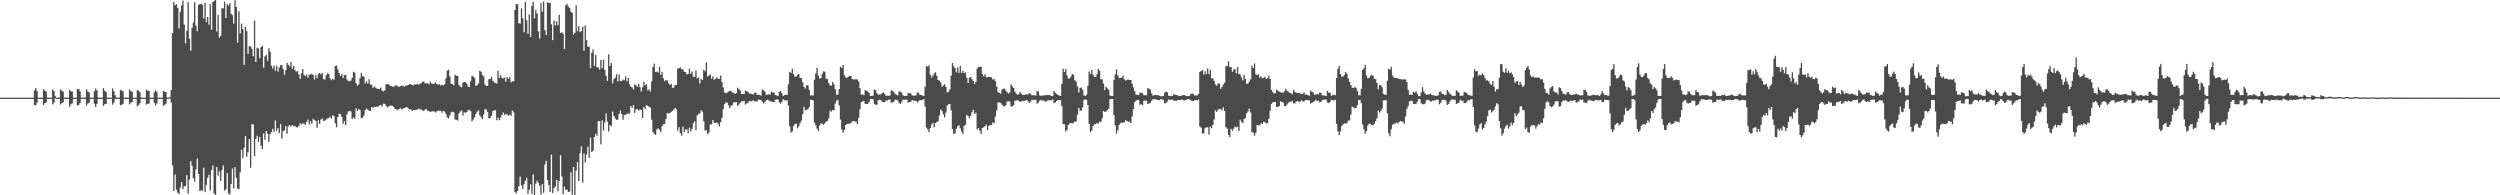 <svg xmlns="http://www.w3.org/2000/svg" width="1920" height="150"><path d="M0 74.993h1v1.000H0zM1 74.993h1v1.000H1zM2 74.993h1v1.000H2zM3 74.993h1v1.000H3zM4 74.995h1v1.000H4zM5 74.993h1v1.000H5zM6 74.993h1v1.000H6zM7 74.995h1v1.000H7zM8 74.995h1v1.000H8zM9 74.993h1v1.000H9zM10 74.993h1v1.000H10zM11 74.993h1v1.000H11zM12 74.993h1v1.000H12zM13 74.995h1v1.000H13zM14 74.993h1v1.000H14zM15 74.995h1v1.000H15zM16 74.993h1v1.000H16zM17 74.995h1v1.000H17zM18 74.993h1v1.000H18zM19 74.993h1v1.000H19zM20 74.993h1v1.000H20zM21 74.993h1v1.000H21zM22 74.993h1v1.000H22zM23 74.995h1v1.000H23zM24 74.993h1v1.000H24zM25 74.993h1v1.000H25zM26 69.367h1v11.373H26zM27 67.685h1v13.083H27zM28 69.951h1v8.801H28zM29 74.954h1v1.000H29zM30 74.991h1v1.000H30zM31 74.984h1v1.000H31zM32 74.995h1v1.000H32zM33 68.383h1v12.268H33zM34 69.660h1v9.496H34zM35 70.361h1v8.260H35zM36 74.982h1v1.000H36zM37 74.989h1v1.000H37zM38 74.989h1v1.000H38zM39 74.995h1v1.000H39zM40 68.678h1v11.508H40zM41 69.965h1v8.762H41zM42 73.943h1v1.579H42zM43 74.986h1v1.000H43zM44 74.982h1v1.000H44zM45 74.995h1v1.000H45zM46 68.738h1v11.472H46zM47 69.660h1v9.593H47zM48 70.365h1v8.251H48zM49 74.973h1v1.000H49zM50 74.989h1v1.000H50zM51 74.989h1v1.000H51zM52 74.995h1v1.000H52zM53 69.010h1v13.072H53zM54 70.123h1v9.959H54zM55 70.393h1v8.970H55zM56 74.959h1v1.000H56zM57 74.982h1v1.000H57zM58 74.989h1v1.000H58zM59 68.390h1v12.596H59zM60 68.255h1v12.364H60zM61 70.095h1v9.066H61zM62 74.952h1v1.000H62zM63 74.977h1v1.000H63zM64 74.979h1v1.000H64zM65 74.993h1v1.000H65zM66 68.550h1v12.392H66zM67 70.377h1v9.059H67zM68 70.887h1v8.091H68zM69 74.975h1v1.000H69zM70 74.984h1v1.000H70zM71 74.989h1v1.000H71zM72 70.017h1v9.682H72zM73 68.001h1v14.099H73zM74 69.420h1v10.346H74zM75 74.968h1v1.000H75zM76 74.970h1v1.000H76zM77 74.986h1v1.000H77zM78 74.995h1v1.000H78zM79 67.690h1v13.619H79zM80 69.791h1v10.176H80zM81 70.699h1v9.112H81zM82 74.970h1v1.000H82zM83 74.977h1v1.000H83zM84 74.982h1v1.000H84zM85 74.993h1v1.000H85zM86 67.914h1v12.435H86zM87 70.109h1v8.668H87zM88 73.171h1v2.731H88zM89 74.977h1v1.000H89zM90 74.975h1v1.000H90zM91 74.998h1v1.000H91zM92 69.070h1v11.753H92zM93 69.614h1v10.886H93zM94 70.097h1v9.551H94zM95 74.968h1v1.000H95zM96 74.977h1v1.000H96zM97 74.979h1v1.000H97zM98 74.993h1v1.000H98zM99 68.724h1v11.421H99zM100 70.150h1v8.801H100zM101 70.399h1v8.096H101zM102 74.954h1v1.000H102zM103 74.984h1v1.000H103zM104 74.989h1v1.000H104zM105 69.191h1v12.364H105zM106 69.646h1v11.122H106zM107 70.862h1v8.412H107zM108 74.961h1v1.000H108zM109 74.979h1v1.000H109zM110 74.979h1v1.000H110zM111 74.993h1v1.000H111zM112 68.907h1v11.362H112zM113 69.756h1v9.952H113zM114 69.713h1v9.760H114zM115 74.975h1v1.000H115zM116 74.986h1v1.000H116zM117 74.989h1v1.000H117zM118 70.953h1v8.034H118zM119 69.420h1v11.536H119zM120 70.438h1v8.931H120zM121 74.913h1v1.000H121zM122 74.979h1v1.000H122zM123 74.977h1v1.000H123zM124 74.998h1v1.000H124zM125 69.717h1v11.412H125zM126 70.461h1v9.957H126zM127 70.727h1v8.904H127zM128 74.970h1v1.000H128zM129 74.979h1v1.000H129zM130 74.570h1v1.000H130zM131 69.216h1v9.625H131zM132 25.275h1v101.726H132zM133 1.552h1v145.262H133zM134 4.118h1v129.945H134zM135 3.246h1v142.412H135zM136 6.059h1v141.930H136zM137 21.803h1v127.174H137zM138 9.084h1v134.882H138zM139 4.147h1v135.733H139zM140 0.458h1v144.781H140zM141 18.874h1v124.253H141zM142 33.261h1v109.648H142zM143 23.611h1v110.820H143zM144 1.653h1v147.054H144zM145 29.691h1v108.204H145zM146 38.921h1v84.837H146zM147 21.453h1v105.885H147zM148 17.331h1v119.540H148zM149 1.742h1v137.693H149zM150 19.606h1v110.561H150zM151 24.072h1v97.658H151zM152 3.756h1v129.956H152zM153 3.152h1v143.548H153zM154 2.932h1v143.099H154zM155 3.763h1v142.694H155zM156 14.140h1v114.676H156zM157 2.108h1v145.429H157zM158 16.976h1v124.969H158zM159 13.010h1v123.502H159zM160 19.054h1v115.164H160zM161 3.186h1v143.076H161zM162 22.776h1v107.871H162zM163 1.543h1v125.550H163zM164 0.778h1v147.858H164zM165 0.000h1v149.741H165zM166 24.104h1v104.189H166zM167 11.334h1v123.534H167zM168 28.922h1v102.724H168zM169 27.617h1v111.410H169zM170 6.416h1v124.250H170zM171 6.404h1v120.675H171zM172 1.206h1v145.237H172zM173 13.866h1v131.495H173zM174 3.165h1v129.743H174zM175 4.415h1v143.912H175zM176 2.403h1v147.045H176zM177 10.421h1v130.893H177zM178 11.694h1v117.798H178zM179 18.176h1v126.542H179zM180 0.254h1v128.036H180zM181 5.333h1v131.222H181zM182 32.735h1v112.088H182zM183 8.588h1v136.651H183zM184 25.710h1v106.661H184zM185 18.143h1v96.914H185zM186 22.403h1v99.041H186zM187 49.823h1v63.669H187zM188 20.673h1v83.882H188zM189 23.985h1v96.406H189zM190 41.393h1v75.576H190zM191 35.442h1v71.350H191zM192 35.648h1v93.173H192zM193 37.436h1v57.990H193zM194 43.208h1v52.369H194zM195 15.736h1v104.053H195zM196 47.630h1v59.050H196zM197 36.596h1v67.654H197zM198 37.342h1v71.600H198zM199 44.687h1v60.472H199zM200 36.207h1v75.779H200zM201 35.120h1v79.490H201zM202 52.066h1v50.451H202zM203 43.298h1v64.003H203zM204 42.146h1v58.450H204zM205 46.706h1v55.942H205zM206 37.054h1v72.069H206zM207 39.768h1v63.225H207zM208 50.416h1v51.106H208zM209 52.602h1v46.297H209zM210 50.315h1v50.895H210zM211 54.307h1v38.267H211zM212 50.409h1v50.110H212zM213 55.016h1v43.367H213zM214 51.830h1v50.396H214zM215 50.251h1v45.022H215zM216 49.944h1v56.613H216zM217 52.956h1v47.697H217zM218 57.426h1v42.696H218zM219 53.913h1v42.987H219zM220 48.239h1v54.349H220zM221 49.731h1v46.864H221zM222 51.075h1v44.999H222zM223 47.589h1v49.613H223zM224 52.856h1v43.177H224zM225 50.526h1v46.278H225zM226 53.888h1v42.792H226zM227 55.048h1v42.630H227zM228 54.634h1v43.310H228zM229 57.092h1v39.668H229zM230 60.555h1v33.992H230zM231 56.225h1v39.423H231zM232 53.098h1v41.707H232zM233 57.388h1v37.558H233zM234 58.452h1v37.501H234zM235 57.220h1v36.484H235zM236 59.679h1v32.152H236zM237 57.509h1v38.176H237zM238 56.932h1v36.187H238zM239 56.969h1v38.096H239zM240 57.548h1v33.676H240zM241 60.974h1v31.296H241zM242 57.591h1v35.301H242zM243 60.070h1v38.050H243zM244 56.980h1v35.390H244zM245 56.007h1v39.155H245zM246 57.209h1v34.630H246zM247 56.133h1v34.823H247zM248 60.786h1v32.087H248zM249 61.208h1v31.470H249zM250 57.909h1v33.967H250zM251 56.390h1v34.472H251zM252 56.667h1v34.047H252zM253 60.045h1v29.517H253zM254 61.576h1v29.563H254zM255 60.445h1v28.054H255zM256 61.283h1v27.979H256zM257 50.688h1v44.090H257zM258 50.354h1v47.377H258zM259 53.309h1v36.642H259zM260 56.147h1v31.220H260zM261 58.443h1v29.190H261zM262 56.980h1v32.783H262zM263 59.869h1v35.187H263zM264 57.690h1v35.276H264zM265 57.600h1v38.483H265zM266 61.061h1v26.796H266zM267 62.203h1v23.374H267zM268 62.464h1v22.717H268zM269 61.864h1v23.696H269zM270 59.683h1v31.584H270zM271 55.167h1v34.985H271zM272 55.884h1v35.365H272zM273 63.872h1v19.272H273zM274 65.742h1v19.508H274zM275 64.787h1v18.883H275zM276 60.059h1v24.481H276zM277 55.950h1v34.836H277zM278 58.450h1v31.923H278zM279 58.903h1v29.874H279zM280 64.114h1v20.430H280zM281 62.453h1v20.938H281zM282 64.254h1v20.016H282zM283 60.844h1v24.195H283zM284 64.764h1v20.437H284zM285 65.346h1v16.818H285zM286 67.495h1v15.310H286zM287 66.465h1v15.649H287zM288 67.204h1v14.891H288zM289 68.021h1v13.999H289zM290 68.230h1v13.630H290zM291 68.307h1v12.618H291zM292 67.298h1v13.397H292zM293 69.582h1v12.252H293zM294 70.237h1v9.432H294zM295 69.383h1v10.405H295zM296 64.826h1v16.418H296zM297 64.664h1v17.885H297zM298 64.732h1v17.116H298zM299 65.746h1v15.459H299zM300 66.076h1v15.029H300zM301 66.506h1v14.775H301zM302 66.632h1v15.690H302zM303 65.559h1v18.128H303zM304 65.641h1v18.336H304zM305 66.188h1v18.553H305zM306 66.797h1v16.910H306zM307 66.142h1v16.947H307zM308 65.790h1v18.210H308zM309 65.804h1v17.592H309zM310 66.726h1v16.292H310zM311 65.826h1v16.638H311zM312 65.705h1v16.500H312zM313 65.252h1v17.981H313zM314 64.565h1v19.533H314zM315 64.721h1v19.114H315zM316 65.119h1v20.158H316zM317 65.643h1v18.801H317zM318 64.751h1v19.959H318zM319 64.909h1v19.332H319zM320 64.368h1v19.890H320zM321 65.089h1v18.302H321zM322 64.366h1v19.673H322zM323 63.950h1v20.096H323zM324 62.746h1v22.186H324zM325 62.622h1v22.504H325zM326 63.977h1v20.213H326zM327 63.995h1v19.883H327zM328 63.931h1v21.108H328zM329 64.799h1v20.474H329zM330 62.926h1v23.198H330zM331 64.135h1v21.483H331zM332 64.407h1v21.064H332zM333 64.307h1v21.206H333zM334 63.284h1v23.120H334zM335 64.458h1v21.007H335zM336 65.094h1v19.728H336zM337 64.709h1v20.394H337zM338 65.609h1v19.515H338zM339 65.018h1v21.593H339zM340 65.556h1v19.627H340zM341 64.668h1v21.115H341zM342 60.173h1v27.416H342zM343 54.348h1v35.802H343zM344 53.448h1v37.558H344zM345 58.749h1v29.979H345zM346 64.476h1v21.877H346zM347 64.485h1v21.394H347zM348 65.421h1v20.879H348zM349 57.438h1v34.376H349zM350 58.129h1v33.857H350zM351 58.356h1v34.207H351zM352 65.117h1v22.083H352zM353 66.415h1v19.220H353zM354 67.033h1v17.796H354zM355 63.441h1v25.354H355zM356 63.025h1v23.138H356zM357 63.034h1v23.610H357zM358 64.309h1v21.831H358zM359 66.351h1v18.258H359zM360 66.792h1v17.551H360zM361 62.423h1v22.930H361zM362 58.214h1v35.122H362zM363 58.736h1v33.090H363zM364 59.779h1v30.391H364zM365 65.870h1v21.561H365zM366 65.389h1v20.311H366zM367 64.039h1v20.684H367zM368 54.330h1v34.351H368zM369 55.076h1v34.990H369zM370 57.630h1v33.960H370zM371 58.701h1v29.249H371zM372 64.870h1v18.986H372zM373 66.092h1v18.018H373zM374 65.785h1v20.204H374zM375 60.807h1v30.103H375zM376 60.663h1v29.934H376zM377 58.868h1v29.991H377zM378 62.116h1v23.184H378zM379 63.105h1v21.733H379zM380 63.771h1v20.874H380zM381 64.124h1v28.167H381zM382 54.382h1v35.903H382zM383 59.772h1v32.570H383zM384 57.733h1v32.607H384zM385 59.942h1v28.414H385zM386 60.127h1v26.223H386zM387 59.594h1v28.693H387zM388 62.810h1v24.617H388zM389 59.054h1v28.986H389zM390 60.553h1v28.343H390zM391 59.255h1v28.842H391zM392 63.288h1v25.640H392zM393 62.341h1v22.538H393zM394 62.505h1v23.795H394zM395 7.631h1v139.771H395zM396 3.124h1v145.306H396zM397 3.218h1v143.532H397zM398 17.885h1v125.171H398zM399 18.125h1v117.455H399zM400 6.338h1v136.100H400zM401 14.099h1v130.952H401zM402 24.760h1v116.684H402zM403 1.431h1v137.249H403zM404 15.667h1v120.774H404zM405 26.060h1v122.884H405zM406 10.984h1v134.866H406zM407 28.374h1v113.182H407zM408 4.614h1v144.278H408zM409 1.463h1v132.424H409zM410 14.083h1v135.917H410zM411 7.558h1v133.477H411zM412 10.398h1v128.450H412zM413 24.046h1v116.450H413zM414 29.588h1v112.994H414zM415 2.275h1v147.086H415zM416 8.940h1v132.529H416zM417 1.014h1v147.034H417zM418 23.138h1v103.209H418zM419 26.841h1v96.661H419zM420 1.719h1v136.587H420zM421 2.325h1v139.812H421zM422 2.051h1v145.452H422zM423 18.702h1v100.133H423zM424 30.787h1v117.499H424zM425 15.793h1v128.689H425zM426 19.444h1v123.749H426zM427 16.347h1v121.845H427zM428 19.411h1v127.434H428zM429 11.355h1v127.537H429zM430 25.285h1v93.907H430zM431 24.779h1v110.840H431zM432 25.857h1v123.177H432zM433 37.706h1v105.638H433zM434 4.028h1v141.833H434zM435 2.907h1v142.634H435zM436 5.029h1v142.467H436zM437 6.107h1v140.934H437zM438 8.984h1v123.383H438zM439 9.881h1v139.687H439zM440 26.502h1v101.714H440zM441 25.200h1v124.658H441zM442 4.042h1v126.924H442zM443 23.923h1v100.586H443zM444 19.968h1v119.041H444zM445 24.692h1v93.060H445zM446 23.822h1v88.649H446zM447 20.487h1v119.771H447zM448 38.942h1v78.869H448zM449 19.565h1v105.269H449zM450 30.888h1v87.869H450zM451 35.946h1v76.704H451zM452 35.898h1v85.383H452zM453 52.373h1v53.429H453zM454 40.510h1v76.221H454zM455 37.880h1v77.945H455zM456 50.608h1v54.619H456zM457 42.201h1v60.558H457zM458 51.668h1v52.596H458zM459 51.810h1v41.156H459zM460 53.394h1v39.581H460zM461 46.012h1v64.885H461zM462 52.343h1v40.087H462zM463 45.847h1v54.413H463zM464 53.831h1v40.149H464zM465 58.175h1v28.892H465zM466 62.084h1v31.344H466zM467 41.700h1v59.352H467zM468 50.674h1v45.241H468zM469 48.415h1v48.572H469zM470 64.103h1v21.566H470zM471 60.734h1v28.309H471zM472 59.633h1v31.309H472zM473 56.934h1v35.166H473zM474 62.544h1v29.183H474zM475 57.225h1v30.318H475zM476 62.164h1v22.699H476zM477 62.325h1v25.239H477zM478 61.082h1v30.874H478zM479 61.663h1v26.812H479zM480 58.658h1v29.476H480zM481 62.416h1v25.013H481zM482 59.846h1v27.290H482zM483 64.625h1v22.554H483zM484 66.625h1v14.731H484zM485 67.065h1v15.864H485zM486 68.758h1v11.936H486zM487 64.677h1v22.106H487zM488 65.559h1v18.476H488zM489 66.609h1v17.233H489zM490 64.263h1v20.632H490zM491 66.939h1v17.130H491zM492 70.255h1v14.131H492zM493 67.049h1v23.504H493zM494 62.821h1v19.343H494zM495 65.504h1v18.146H495zM496 64.606h1v16.132H496zM497 69.493h1v11.790H497zM498 68.635h1v13.394H498zM499 70.251h1v12.369H499zM500 62.526h1v29.444H500zM501 51.405h1v49.968H501zM502 48.837h1v53.999H502zM503 55.346h1v48.174H503zM504 54.975h1v44.509H504zM505 55.781h1v42.637H505zM506 51.295h1v48.473H506zM507 57.475h1v43.832H507zM508 55.151h1v41.794H508zM509 60.157h1v35.317H509zM510 62.325h1v32.907H510zM511 61.553h1v29.936H511zM512 61.821h1v24.875H512zM513 64.011h1v23.285H513zM514 65.174h1v21.600H514zM515 64.446h1v21.481H515zM516 67.467h1v17.734H516zM517 67.282h1v16.867H517zM518 65.028h1v17.819H518zM519 65.405h1v18.537H519zM520 52.611h1v47.860H520zM521 52.400h1v45.225H521zM522 51.659h1v50.572H522zM523 53.144h1v51.170H523zM524 53.270h1v44.083H524zM525 55.016h1v46.336H525zM526 55.447h1v44.056H526zM527 57.108h1v42.232H527zM528 56.740h1v45.562H528zM529 52.723h1v45.342H529zM530 56.749h1v44.269H530zM531 54.888h1v44.017H531zM532 58.928h1v35.754H532zM533 58.987h1v34.170H533zM534 54.190h1v45.844H534zM535 60.262h1v28.384H535zM536 59.457h1v27.919H536zM537 64.259h1v22.980H537zM538 60.665h1v23.992H538zM539 61.503h1v24.333H539zM540 53.609h1v39.499H540zM541 54.719h1v45.537H541zM542 47.967h1v51.964H542zM543 58.791h1v44.324H543zM544 57.909h1v43.818H544zM545 57.182h1v38.343H545zM546 60.480h1v35.029H546zM547 58.612h1v33.596H547zM548 61.230h1v33.012H548zM549 60.514h1v33.880H549zM550 59.379h1v34.653H550zM551 60.450h1v34.553H551zM552 60.642h1v36.420H552zM553 57.976h1v35.866H553zM554 63.059h1v27.388H554zM555 67.154h1v16.695H555zM556 71.040h1v8.883H556zM557 71.567h1v7.093H557zM558 71.107h1v7.768H558zM559 70.342h1v10.565H559zM560 69.720h1v13.413H560zM561 70.010h1v11.252H561zM562 70.999h1v9.597H562zM563 71.162h1v7.514H563zM564 72.180h1v6.338H564zM565 71.478h1v6.860H565zM566 67.355h1v13.900H566zM567 68.493h1v11.788H567zM568 69.466h1v9.483H568zM569 72.187h1v5.656H569zM570 72.217h1v5.720H570zM571 72.338h1v5.106H571zM572 69.539h1v10.716H572zM573 70.074h1v9.380H573zM574 70.436h1v8.430H574zM575 71.999h1v5.507H575zM576 71.741h1v6.065H576zM577 72.201h1v5.521H577zM578 72.599h1v4.358H578zM579 71.207h1v6.828H579zM580 71.189h1v6.580H580zM581 72.883h1v5.093H581zM582 72.816h1v3.662H582zM583 72.926h1v3.722H583zM584 73.441h1v3.491H584zM585 68.694h1v9.446H585zM586 69.381h1v10.190H586zM587 70.383h1v7.954H587zM588 72.952h1v3.957H588zM589 72.583h1v4.067H589zM590 72.519h1v4.562H590zM591 72.604h1v5.152H591zM592 70.345h1v7.716H592zM593 71.049h1v7.251H593zM594 71.104h1v7.469H594zM595 73.055h1v3.584H595zM596 73.329h1v3.074H596zM597 73.773h1v2.637H597zM598 70.518h1v8.139H598zM599 69.894h1v9.748H599zM600 71.597h1v6.686H600zM601 73.624h1v2.696H601zM602 73.009h1v3.923H602zM603 72.677h1v4.573H603zM604 72.853h1v4.145H604zM605 64.691h1v16.498H605zM606 55.106h1v41.950H606zM607 56.049h1v45.715H607zM608 52.803h1v48.059H608zM609 56.950h1v39.803H609zM610 58.912h1v36.439H610zM611 58.793h1v36.086H611zM612 57.500h1v40.989H612zM613 56.893h1v40.149H613zM614 59.782h1v34.880H614zM615 60.054h1v32.616H615zM616 63.274h1v24.427H616zM617 66.783h1v15.198H617zM618 68.042h1v16.427H618zM619 65.479h1v18.949H619zM620 65.529h1v18.244H620zM621 69.003h1v13.365H621zM622 73.391h1v3.280H622zM623 73.109h1v3.575H623zM624 73.407h1v3.630H624zM625 61.258h1v32.905H625zM626 56.438h1v39.712H626zM627 52.167h1v46.580H627zM628 58.095h1v42.614H628zM629 60.336h1v36.070H629zM630 59.946h1v34.898H630zM631 56.653h1v38.425H631zM632 54.719h1v41.064H632zM633 55.071h1v39.590H633zM634 60.432h1v32.911H634zM635 60.757h1v32.145H635zM636 63.865h1v27.091H636zM637 65.492h1v19.432H637zM638 65.801h1v19.924H638zM639 62.926h1v21.602H639zM640 64.666h1v20.105H640zM641 68.511h1v11.002H641zM642 72.803h1v4.454H642zM643 72.617h1v4.125H643zM644 68.468h1v12.536H644zM645 51.267h1v40.584H645zM646 52.203h1v47.288H646zM647 49.887h1v51.877H647zM648 57.733h1v42.001H648zM649 59.436h1v36.546H649zM650 59.811h1v35.310H650zM651 59.102h1v35.898H651zM652 58.287h1v36.667H652zM653 58.273h1v36.306H653zM654 60.631h1v32.635H654zM655 61.102h1v31.762H655zM656 60.885h1v32.477H656zM657 61.006h1v32.431H657zM658 60.940h1v34.331H658zM659 62.567h1v27.835H659zM660 67.717h1v16.201H660zM661 72.771h1v5.679H661zM662 72.523h1v5.296H662zM663 73.050h1v4.452H663zM664 69.170h1v10.595H664zM665 69.733h1v10.117H665zM666 70.246h1v9.501H666zM667 71.333h1v6.974H667zM668 73.789h1v2.449H668zM669 73.746h1v2.234H669zM670 73.377h1v2.895H670zM671 68.797h1v10.938H671zM672 69.353h1v11.156H672zM673 71.555h1v8.853H673zM674 72.830h1v4.356H674zM675 72.491h1v4.120H675zM676 72.562h1v4.367H676zM677 71.482h1v6.683H677zM678 70.972h1v7.507H678zM679 72.079h1v6.299H679zM680 73.656h1v3.534H680zM681 73.441h1v3.708H681zM682 73.663h1v2.973H682zM683 73.260h1v3.079H683zM684 69.498h1v9.387H684zM685 69.614h1v9.018H685zM686 70.775h1v7.455H686zM687 72.318h1v4.296H687zM688 72.748h1v4.019H688zM689 73.231h1v3.957H689zM690 70.177h1v8.858H690zM691 70.448h1v9.432H691zM692 70.999h1v7.361H692zM693 73.155h1v3.436H693zM694 73.727h1v2.996H694zM695 73.663h1v2.719H695zM696 73.574h1v3.053H696zM697 71.262h1v7.633H697zM698 71.619h1v6.693H698zM699 71.658h1v6.539H699zM700 73.190h1v3.685H700zM701 73.460h1v3.747H701zM702 73.483h1v3.880H702zM703 73.194h1v4.344H703zM704 71.013h1v7.766H704zM705 71.299h1v6.546H705zM706 72.890h1v4.026H706zM707 72.963h1v4.108H707zM708 73.393h1v3.321H708zM709 73.666h1v2.467H709zM710 66.563h1v15.374H710zM711 50.633h1v47.306H711zM712 51.306h1v48.114H712zM713 50.118h1v51.440H713zM714 57.479h1v40.861H714zM715 59.605h1v36.095H715zM716 58.099h1v36.246H716zM717 56.326h1v41.479H717zM718 55.506h1v38.979H718zM719 58.212h1v35.544H719zM720 61.464h1v31.678H720zM721 62.027h1v26.793H721zM722 63.238h1v20.929H722zM723 66.559h1v18.595H723zM724 65.623h1v22.234H724zM725 64.693h1v25.448H725zM726 66.774h1v19.648H726zM727 70.894h1v10.181H727zM728 70.567h1v9.632H728zM729 68.658h1v11.227H729zM730 58.113h1v26.709H730zM731 48.395h1v50.705H731zM732 50.928h1v52.005H732zM733 52.402h1v49.982H733zM734 55.579h1v43.388H734zM735 51.778h1v45.257H735zM736 55.934h1v40.259H736zM737 50.505h1v48.091H737zM738 56.035h1v45.056H738zM739 54.286h1v48.501H739zM740 56.245h1v40.396H740zM741 55.575h1v40.314H741zM742 59.692h1v28.469H742zM743 63.684h1v25.427H743zM744 59.690h1v31.252H744zM745 59.090h1v29.799H745zM746 60.938h1v25.319H746zM747 62.105h1v22.179H747zM748 64.485h1v23.129H748zM749 62.931h1v23.548H749zM750 52.611h1v46.837H750zM751 51.485h1v46.896H751zM752 51.244h1v49.178H752zM753 51.324h1v51.470H753zM754 56.802h1v41.444H754zM755 58.644h1v39.043H755zM756 57.104h1v39.847H756zM757 59.457h1v36.226H757zM758 59.177h1v40.694H758zM759 58.965h1v37.693H759zM760 59.116h1v36.757H760zM761 59.457h1v36.695H761zM762 61.102h1v32.950H762zM763 60.734h1v33.948H763zM764 62.306h1v27.130H764zM765 66.479h1v18.238H765zM766 70.729h1v7.933H766zM767 71.416h1v7.205H767zM768 71.889h1v7.123H768zM769 68.935h1v11.447H769zM770 68.099h1v13.262H770zM771 68.021h1v13.713H771zM772 69.656h1v11.199H772zM773 70.848h1v7.180H773zM774 71.759h1v6.081H774zM775 71.006h1v6.990H775zM776 64.691h1v17.171H776zM777 66.399h1v15.104H777zM778 67.570h1v13.278H778zM779 70.402h1v6.990H779zM780 72.057h1v5.171H780zM781 72.780h1v4.125H781zM782 72.224h1v5.276H782zM783 70.658h1v7.594H783zM784 72.109h1v5.802H784zM785 72.945h1v4.395H785zM786 72.835h1v4.752H786zM787 72.551h1v4.601H787zM788 72.558h1v4.211H788zM789 72.590h1v5.164H789zM790 71.530h1v7.585H790zM791 72.148h1v5.910H791zM792 73.272h1v3.365H792zM793 73.109h1v3.582H793zM794 73.148h1v3.603H794zM795 73.391h1v3.133H795zM796 69.942h1v9.689H796zM797 70.280h1v8.549H797zM798 73.290h1v4.015H798zM799 73.622h1v3.044H799zM800 73.315h1v3.985H800zM801 73.256h1v3.825H801zM802 73.228h1v4.646H802zM803 72.970h1v5.022H803zM804 73.055h1v4.166H804zM805 73.034h1v4.019H805zM806 73.121h1v3.868H806zM807 73.748h1v3.282H807zM808 73.814h1v2.634H808zM809 69.907h1v9.332H809zM810 71.281h1v7.407H810zM811 72.112h1v5.480H811zM812 73.000h1v3.749H812zM813 73.380h1v3.433H813zM814 73.716h1v3.214H814zM815 64.364h1v17.244H815zM816 52.739h1v42.563H816zM817 55.280h1v40.211H817zM818 52.851h1v48.158H818zM819 57.898h1v41.829H819zM820 60.322h1v35.564H820zM821 60.187h1v34.642H821zM822 58.770h1v35.706H822zM823 56.779h1v37.919H823zM824 57.456h1v36.793H824zM825 61.704h1v31.625H825zM826 62.617h1v30.746H826zM827 66.389h1v21.792H827zM828 71.029h1v11.774H828zM829 67.534h1v17.322H829zM830 67.234h1v17.871H830zM831 68.845h1v13.621H831zM832 73.203h1v3.534H832zM833 73.654h1v2.660H833zM834 72.752h1v3.962H834zM835 65.895h1v14.722H835zM836 54.934h1v40.181H836zM837 56.911h1v44.642H837zM838 53.799h1v46.397H838zM839 57.390h1v39.348H839zM840 59.074h1v36.484H840zM841 59.150h1v36.114H841zM842 57.019h1v37.613H842zM843 52.796h1v41.920H843zM844 54.385h1v39.000H844zM845 60.860h1v32.955H845zM846 60.908h1v29.973H846zM847 64.119h1v21.144H847zM848 69.177h1v16.805H848zM849 66.495h1v19.007H849zM850 67.772h1v16.770H850zM851 68.948h1v14.530H851zM852 73.327h1v3.017H852zM853 73.702h1v2.298H853zM854 73.730h1v2.252H854zM855 61.345h1v26.899H855zM856 57.081h1v39.171H856zM857 53.229h1v49.329H857zM858 57.951h1v42.078H858zM859 60.001h1v36.029H859zM860 59.811h1v34.836H860zM861 59.651h1v34.351H861zM862 58.141h1v36.436H862zM863 60.992h1v32.760H863zM864 61.906h1v30.476H864zM865 61.288h1v31.554H865zM866 61.066h1v32.504H866zM867 61.439h1v31.909H867zM868 61.398h1v33.154H868zM869 64.160h1v25.354H869zM870 67.129h1v16.649H870zM871 70.063h1v8.302H871zM872 72.656h1v4.585H872zM873 72.771h1v3.994H873zM874 73.061h1v3.848H874zM875 71.095h1v9.169H875zM876 71.226h1v8.874H876zM877 71.670h1v8.977H877zM878 73.169h1v4.250H878zM879 73.153h1v3.989H879zM880 73.098h1v4.250H880zM881 67.646h1v12.165H881zM882 68.184h1v11.311H882zM883 68.857h1v10.114H883zM884 71.720h1v5.612H884zM885 73.528h1v2.751H885zM886 72.917h1v3.337H886zM887 72.968h1v3.257H887zM888 73.139h1v3.404H888zM889 73.006h1v3.989H889zM890 73.553h1v3.406H890zM891 73.908h1v2.209H891zM892 73.949h1v2.280H892zM893 73.702h1v3.019H893zM894 71.228h1v8.082H894zM895 70.219h1v9.016H895zM896 70.926h1v7.020H896zM897 73.503h1v2.843H897zM898 73.808h1v2.781H898zM899 73.535h1v3.099H899zM900 73.700h1v2.721H900zM901 72.116h1v5.365H901zM902 72.821h1v4.422H902zM903 73.022h1v4.488H903zM904 73.210h1v3.660H904zM905 73.780h1v3.092H905zM906 73.663h1v3.262H906zM907 73.418h1v2.955H907zM908 73.073h1v3.795H908zM909 72.899h1v4.335H909zM910 73.448h1v3.349H910zM911 73.805h1v2.632H911zM912 73.849h1v2.277H912zM913 73.565h1v2.694H913zM914 72.295h1v4.724H914zM915 71.924h1v5.505H915zM916 72.043h1v5.681H916zM917 73.414h1v3.523H917zM918 73.228h1v3.699H918zM919 73.336h1v3.756H919zM920 72.100h1v4.296H920zM921 55.305h1v41.852H921zM922 54.522h1v43.479H922zM923 53.650h1v48.856H923zM924 57.319h1v45.056H924zM925 54.710h1v43.802H925zM926 57.040h1v40.737H926zM927 52.602h1v45.216H927zM928 56.868h1v46.507H928zM929 53.604h1v43.591H929zM930 60.148h1v38.375H930zM931 60.114h1v35.816H931zM932 62.084h1v29.648H932zM933 64.893h1v19.755H933zM934 65.792h1v20.217H934zM935 64.119h1v20.222H935zM936 64.222h1v19.453H936zM937 68.243h1v15.576H937zM938 66.779h1v18.059H938zM939 64.812h1v17.622H939zM940 63.554h1v21.696H940zM941 50.807h1v46.937H941zM942 50.773h1v48.016H942zM943 47.040h1v56.576H943zM944 51.379h1v53.907H944zM945 51.595h1v47.253H945zM946 55.142h1v45.299H946zM947 53.481h1v45.290H947zM948 53.011h1v44.143H948zM949 56.293h1v41.483H949zM950 51.501h1v45.866H950zM951 56.845h1v43.733H951zM952 57.220h1v34.701H952zM953 59.564h1v34.040H953zM954 61.725h1v32.914H954zM955 57.536h1v33.836H955zM956 60.715h1v29.863H956zM957 64.531h1v22.442H957zM958 64.027h1v21.643H958zM959 62.791h1v20.668H959zM960 61.002h1v25.443H960zM961 50.404h1v51.106H961zM962 52.288h1v49.444H962zM963 48.766h1v55.434H963zM964 57.140h1v44.809H964zM965 57.697h1v38.251H965zM966 57.037h1v39.265H966zM967 59.722h1v36.587H967zM968 58.548h1v36.111H968zM969 60.065h1v35.223H969zM970 59.747h1v33.719H970zM971 58.905h1v34.962H971zM972 60.674h1v34.191H972zM973 59.962h1v34.491H973zM974 58.212h1v33.010H974zM975 60.688h1v24.280H975zM976 69.138h1v10.652H976zM977 70.752h1v7.919H977zM978 71.839h1v6.409H978zM979 71.587h1v6.754H979zM980 68.818h1v13.307H980zM981 69.724h1v12.477H981zM982 70.340h1v11.064H982zM983 70.844h1v7.031H983zM984 70.995h1v7.375H984zM985 71.212h1v7.606H985zM986 70.125h1v11.284H986zM987 68.145h1v13.442H987zM988 69.683h1v10.474H988zM989 70.276h1v8.645H989zM990 71.342h1v6.807H990zM991 71.482h1v6.729H991zM992 72.398h1v5.072H992zM993 69.061h1v10.286H993zM994 70.537h1v8.876H994zM995 71.125h1v6.766H995zM996 71.528h1v6.152H996zM997 71.361h1v6.851H997zM998 71.727h1v6.397H998zM999 72.343h1v4.642H999zM1000 72.086h1v5.793H1000zM1001 70.979h1v7.013H1001zM1002 72.643h1v4.310H1002zM1003 72.578h1v4.214H1003zM1004 72.887h1v4.028H1004zM1005 73.693h1v3.305H1005zM1006 69.564h1v10.011H1006zM1007 70.461h1v8.569H1007zM1008 70.953h1v7.370H1008zM1009 72.695h1v5.072H1009zM1010 72.535h1v4.035H1010zM1011 72.265h1v5.367H1011zM1012 72.446h1v4.720H1012zM1013 71.164h1v7.379H1013zM1014 71.258h1v7.038H1014zM1015 73.238h1v3.836H1015zM1016 73.144h1v3.479H1016zM1017 73.560h1v2.815H1017zM1018 73.661h1v2.820H1018zM1019 69.896h1v8.828H1019zM1020 71.109h1v8.034H1020zM1021 71.333h1v7.008H1021zM1022 73.556h1v3.021H1022zM1023 73.121h1v3.964H1023zM1024 72.709h1v4.452H1024zM1025 73.114h1v3.424H1025zM1026 59.926h1v35.139H1026zM1027 52.988h1v47.945H1027zM1028 50.526h1v53.225H1028zM1029 56.877h1v44.035H1029zM1030 58.852h1v37.849H1030zM1031 58.759h1v36.688H1031zM1032 57.458h1v37.320H1032zM1033 55.193h1v39.698H1033zM1034 56.683h1v37.993H1034zM1035 60.368h1v32.232H1035zM1036 62.997h1v29.453H1036zM1037 65.266h1v22.653H1037zM1038 67.381h1v14.594H1038zM1039 67.577h1v15.058H1039zM1040 66.696h1v16.429H1040zM1041 67.548h1v15.402H1041zM1042 69.841h1v10.961H1042zM1043 73.093h1v3.733H1043zM1044 73.148h1v3.568H1044zM1045 68.218h1v10.993H1045zM1046 53.693h1v41.836H1046zM1047 52.421h1v47.006H1047zM1048 49.784h1v52.980H1048zM1049 57.973h1v42.683H1049zM1050 60.134h1v36.283H1050zM1051 59.864h1v35.090H1051zM1052 58.228h1v36.915H1052zM1053 57.548h1v38.425H1053zM1054 58.376h1v37.711H1054zM1055 60.448h1v34.413H1055zM1056 60.823h1v32.042H1056zM1057 63.762h1v27.130H1057zM1058 68.594h1v16.294H1058zM1059 65.289h1v21.236H1059zM1060 65.485h1v19.689H1060zM1061 66.946h1v16.610H1061zM1062 72.073h1v5.063H1062zM1063 72.668h1v4.397H1063zM1064 72.778h1v4.106H1064zM1065 62.068h1v24.910H1065zM1066 52.803h1v49.487H1066zM1067 53.448h1v51.213H1067zM1068 51.295h1v48.011H1068zM1069 58.019h1v37.823H1069zM1070 59.541h1v35.548H1070zM1071 59.850h1v35.095H1071zM1072 59.777h1v34.383H1072zM1073 60.178h1v34.729H1073zM1074 60.599h1v33.113H1074zM1075 60.606h1v32.316H1075zM1076 61.185h1v32.136H1076zM1077 60.869h1v32.623H1077zM1078 61.006h1v34.070H1078zM1079 60.992h1v28.553H1079zM1080 62.823h1v20.730H1080zM1081 69.028h1v12.495H1081zM1082 72.732h1v5.308H1082zM1083 72.505h1v5.008H1083zM1084 72.899h1v4.530H1084zM1085 70.521h1v9.325H1085zM1086 71.175h1v8.586H1086zM1087 70.104h1v9.876H1087zM1088 71.931h1v6.258H1088zM1089 73.734h1v2.456H1089zM1090 73.830h1v2.371H1090zM1091 71.052h1v8.263H1091zM1092 66.934h1v13.026H1092zM1093 70.141h1v9.975H1093zM1094 71.800h1v7.723H1094zM1095 72.794h1v4.115H1095zM1096 72.446h1v4.179H1096zM1097 72.636h1v4.319H1097zM1098 71.821h1v6.008H1098zM1099 72.810h1v5.207H1099zM1100 73.029h1v4.168H1100zM1101 73.521h1v3.632H1101zM1102 73.524h1v3.516H1102zM1103 73.691h1v2.923H1103zM1104 73.169h1v3.445H1104zM1105 70.587h1v9.483H1105zM1106 70.232h1v8.741H1106zM1107 71.951h1v5.045H1107zM1108 72.301h1v4.200H1108zM1109 73.077h1v3.825H1109zM1110 72.752h1v4.456H1110zM1111 69.065h1v11.522H1111zM1112 70.507h1v9.247H1112zM1113 71.997h1v5.992H1113zM1114 72.695h1v3.960H1114zM1115 73.771h1v2.529H1115zM1116 73.590h1v2.978H1116zM1117 73.599h1v3.014H1117zM1118 69.392h1v10.439H1118zM1119 70.313h1v9.050H1119zM1120 71.088h1v7.679H1120zM1121 73.560h1v3.062H1121zM1122 73.483h1v3.884H1122zM1123 73.416h1v3.944H1123zM1124 70.576h1v8.606H1124zM1125 70.995h1v8.173H1125zM1126 71.498h1v6.729H1126zM1127 72.926h1v4.010H1127zM1128 73.011h1v4.047H1128zM1129 73.480h1v2.927H1129zM1130 73.537h1v2.570H1130zM1131 59.555h1v22.609H1131zM1132 53.201h1v43.250H1132zM1133 54.840h1v46.185H1133zM1134 54.469h1v47.155H1134zM1135 58.138h1v40.593H1135zM1136 57.291h1v38.364H1136zM1137 57.852h1v36.702H1137zM1138 56.376h1v42.985H1138zM1139 57.536h1v40.742H1139zM1140 59.837h1v35.663H1140zM1141 61.839h1v31.538H1141zM1142 61.601h1v27.604H1142zM1143 62.643h1v22.119H1143zM1144 64.394h1v19.785H1144zM1145 65.257h1v21.186H1145zM1146 62.265h1v23.177H1146zM1147 66.579h1v17.741H1147zM1148 70.386h1v11.323H1148zM1149 68.445h1v10.783H1149zM1150 68.481h1v11.641H1150zM1151 59.592h1v33.278H1151zM1152 49.182h1v49.435H1152zM1153 49.377h1v54.788H1153zM1154 55.080h1v47.256H1154zM1155 55.879h1v42.957H1155zM1156 52.412h1v44.527H1156zM1157 55.849h1v39.858H1157zM1158 54.325h1v44.488H1158zM1159 56.213h1v40.838H1159zM1160 55.598h1v38.560H1160zM1161 57.067h1v39.167H1161zM1162 59.207h1v35.187H1162zM1163 63.709h1v23.285H1163zM1164 62.391h1v26.777H1164zM1165 62.208h1v25.688H1165zM1166 65.208h1v21.353H1166zM1167 62.876h1v18.885H1167zM1168 64.893h1v16.663H1168zM1169 66.801h1v17.624H1169zM1170 65.806h1v19.103H1170zM1171 53.794h1v45.361H1171zM1172 51.910h1v46.109H1172zM1173 50.681h1v50.678H1173zM1174 53.391h1v48.810H1174zM1175 57.875h1v39.410H1175zM1176 59.290h1v36.651H1176zM1177 58.646h1v37.638H1177zM1178 59.672h1v36.416H1178zM1179 59.484h1v39.256H1179zM1180 59.587h1v37.302H1180zM1181 59.578h1v35.878H1181zM1182 59.910h1v35.834H1182zM1183 61.091h1v32.916H1183zM1184 60.725h1v33.816H1184zM1185 63.361h1v27.459H1185zM1186 68.321h1v15.187H1186zM1187 71.338h1v7.196H1187zM1188 71.558h1v6.136H1188zM1189 72.869h1v5.912H1189zM1190 68.001h1v13.413H1190zM1191 66.644h1v15.853H1191zM1192 65.991h1v15.708H1192zM1193 70.175h1v10.108H1193zM1194 70.864h1v6.915H1194zM1195 71.070h1v6.789H1195zM1196 72.551h1v5.166H1196zM1197 66.996h1v14.836H1197zM1198 67.607h1v14.015H1198zM1199 69.901h1v8.551H1199zM1200 71.871h1v5.319H1200zM1201 72.121h1v5.074H1201zM1202 72.805h1v4.106H1202zM1203 70.947h1v6.814H1203zM1204 70.699h1v7.528H1204zM1205 72.265h1v5.544H1205zM1206 72.954h1v4.260H1206zM1207 72.826h1v4.788H1207zM1208 72.535h1v4.649H1208zM1209 72.553h1v4.248H1209zM1210 71.894h1v6.954H1210zM1211 72.505h1v5.978H1211zM1212 72.814h1v5.136H1212zM1213 73.405h1v3.042H1213zM1214 73.098h1v3.674H1214zM1215 73.164h1v3.301H1215zM1216 68.866h1v9.810H1216zM1217 69.017h1v9.817H1217zM1218 70.587h1v8.650H1218zM1219 73.203h1v4.104H1219zM1220 73.569h1v2.934H1220zM1221 73.343h1v3.994H1221zM1222 73.224h1v3.845H1222zM1223 72.681h1v5.145H1223zM1224 73.027h1v4.298H1224zM1225 73.038h1v3.733H1225zM1226 73.240h1v3.591H1226zM1227 73.135h1v3.886H1227zM1228 73.759h1v3.282H1228zM1229 72.414h1v4.395H1229zM1230 69.987h1v8.604H1230zM1231 71.656h1v6.693H1231zM1232 73.034h1v3.511H1232zM1233 73.004h1v3.820H1233zM1234 73.366h1v3.461H1234zM1235 73.540h1v3.415H1235zM1236 65.993h1v21.019H1236zM1237 53.709h1v45.544H1237zM1238 52.821h1v48.689H1238zM1239 49.184h1v50.524H1239zM1240 57.745h1v38.119H1240zM1241 60.194h1v34.646H1241zM1242 60.253h1v34.214H1242zM1243 58.882h1v37.537H1243zM1244 57.287h1v38.295H1244zM1245 57.713h1v36.239H1245zM1246 61.672h1v31.641H1246zM1247 62.576h1v25.633H1247zM1248 66.394h1v16.395H1248zM1249 69.475h1v15.626H1249zM1250 66.971h1v18.295H1250zM1251 67.447h1v16.610H1251zM1252 69.292h1v13.852H1252zM1253 73.613h1v2.490H1253zM1254 73.373h1v2.618H1254zM1255 72.686h1v4.326H1255zM1256 61.086h1v30.542H1256zM1257 51.331h1v47.729H1257zM1258 48.608h1v52.692H1258zM1259 57.282h1v42.896H1259zM1260 58.987h1v37.746H1260zM1261 59.180h1v36.393H1261zM1262 58.070h1v37.203H1262zM1263 56.124h1v39.739H1263zM1264 56.337h1v38.226H1264zM1265 59.896h1v32.635H1265zM1266 60.979h1v32.900H1266zM1267 63.977h1v26.848H1267zM1268 64.911h1v20.373H1268zM1269 68.539h1v18.196H1269zM1270 66.797h1v17.217H1270zM1271 67.847h1v14.726H1271zM1272 69.342h1v9.762H1272zM1273 73.672h1v2.744H1273zM1274 73.689h1v2.312H1274zM1275 73.666h1v2.328H1275zM1276 60.313h1v31.190H1276zM1277 52.977h1v42.902H1277zM1278 49.171h1v50.769H1278zM1279 57.877h1v42.076H1279zM1280 59.946h1v36.109H1280zM1281 59.825h1v34.823H1281zM1282 59.777h1v34.239H1282zM1283 58.617h1v36.940H1283zM1284 59.908h1v35.342H1284zM1285 61.732h1v32.875H1285zM1286 61.359h1v31.497H1286zM1287 61.066h1v32.465H1287zM1288 61.443h1v31.918H1288zM1289 61.542h1v32.440H1289zM1290 65.314h1v24.637H1290zM1291 69.454h1v15.036H1291zM1292 72.455h1v5.988H1292zM1293 72.629h1v4.642H1293zM1294 73.073h1v3.706H1294zM1295 72.592h1v6.278H1295zM1296 70.212h1v9.359H1296zM1297 70.358h1v8.755H1297zM1298 72.134h1v6.786H1298zM1299 73.096h1v4.138H1299zM1300 73.084h1v4.239H1300zM1301 73.114h1v4.246H1301zM1302 69.175h1v12.021H1302zM1303 70.631h1v10.018H1303zM1304 71.013h1v9.075H1304zM1305 73.501h1v4.193H1305zM1306 73.309h1v2.978H1306zM1307 72.926h1v3.321H1307zM1308 73.176h1v3.111H1308zM1309 73.155h1v3.486H1309zM1310 72.963h1v3.836H1310zM1311 73.096h1v3.559H1311zM1312 73.888h1v2.358H1312zM1313 74.000h1v2.458H1313zM1314 73.705h1v3.019H1314zM1315 69.539h1v9.274H1315zM1316 70.251h1v8.295H1316zM1317 71.118h1v7.240H1317zM1318 73.563h1v2.925H1318zM1319 73.691h1v2.905H1319zM1320 73.542h1v3.097H1320zM1321 73.677h1v2.573H1321zM1322 72.915h1v4.303H1322zM1323 73.087h1v4.459H1323zM1324 72.711h1v4.960H1324zM1325 73.732h1v2.824H1325zM1326 73.773h1v3.143H1326zM1327 73.466h1v3.243H1327zM1328 73.242h1v3.362H1328zM1329 72.780h1v4.317H1329zM1330 72.691h1v4.033H1330zM1331 73.455h1v3.486H1331zM1332 73.931h1v2.051H1332zM1333 73.640h1v2.536H1333zM1334 73.563h1v2.783H1334zM1335 72.523h1v4.520H1335zM1336 71.944h1v5.322H1336zM1337 72.995h1v3.925H1337zM1338 73.396h1v3.147H1338zM1339 73.228h1v3.857H1339zM1340 73.384h1v3.543H1340zM1341 63.570h1v18.741H1341zM1342 53.966h1v42.992H1342zM1343 53.739h1v47.562H1343zM1344 53.281h1v49.329H1344zM1345 57.349h1v44.965H1345zM1346 54.680h1v43.816H1346zM1347 57.047h1v40.730H1347zM1348 53.069h1v44.747H1348zM1349 55.135h1v46.395H1349zM1350 57.905h1v41.071H1350zM1351 59.734h1v41.330H1351zM1352 60.146h1v35.729H1352zM1353 62.084h1v27.649H1353zM1354 64.890h1v23.333H1354zM1355 65.044h1v23.790H1355zM1356 64.346h1v22.458H1356zM1357 66.488h1v22.168H1357zM1358 68.523h1v14.365H1358zM1359 65.980h1v18.576H1359zM1360 64.742h1v17.324H1360zM1361 58.763h1v32.902H1361zM1362 45.049h1v50.931H1362zM1363 42.879h1v62.268H1363zM1364 51.306h1v54.090H1364zM1365 51.375h1v47.489H1365zM1366 51.652h1v48.778H1366zM1367 55.128h1v43.509H1367zM1368 51.489h1v48.872H1368zM1369 53.682h1v43.113H1369zM1370 56.371h1v41.206H1370zM1371 51.526h1v49.114H1371zM1372 56.850h1v41.440H1372zM1373 57.218h1v36.402H1373zM1374 59.560h1v30.110H1374zM1375 62.677h1v26.528H1375zM1376 55.508h1v35.596H1376zM1377 60.226h1v25.830H1377zM1378 64.082h1v22.808H1378zM1379 62.823h1v21.012H1379zM1380 65.089h1v17.929H1380zM1381 57.269h1v38.384H1381zM1382 52.258h1v51.437H1382zM1383 48.445h1v56.853H1383zM1384 57.159h1v46.796H1384zM1385 57.658h1v44.219H1385zM1386 57.067h1v38.908H1386zM1387 59.434h1v36.864H1387zM1388 56.115h1v39.426H1388zM1389 58.868h1v37.723H1389zM1390 59.637h1v36.212H1390zM1391 58.880h1v34.525H1391zM1392 60.681h1v33.191H1392zM1393 60.839h1v34.003H1393zM1394 59.672h1v34.072H1394zM1395 60.194h1v31.387H1395zM1396 64.410h1v20.236H1396zM1397 69.328h1v10.499H1397zM1398 70.768h1v7.915H1398zM1399 71.793h1v6.548H1399zM1400 70.766h1v8.572H1400zM1401 68.454h1v12.161H1401zM1402 69.342h1v10.437H1402zM1403 69.152h1v10.719H1403zM1404 70.827h1v7.020H1404zM1405 71.638h1v7.180H1405zM1406 71.217h1v7.583H1406zM1407 66.465h1v15.045H1407zM1408 67.692h1v13.639H1408zM1409 67.243h1v13.983H1409zM1410 71.867h1v6.816H1410zM1411 71.393h1v6.770H1411zM1412 71.480h1v6.720H1412zM1413 72.425h1v5.045H1413zM1414 68.960h1v10.920H1414zM1415 70.196h1v9.036H1415zM1416 72.144h1v5.887H1416zM1417 71.331h1v6.326H1417zM1418 71.555h1v6.670H1418zM1419 71.718h1v5.594H1419zM1420 72.423h1v5.296H1420zM1421 72.091h1v6.262H1421zM1422 71.871h1v5.573H1422zM1423 72.485h1v4.308H1423zM1424 72.574h1v4.218H1424zM1425 73.309h1v3.699H1425zM1426 73.691h1v2.719H1426zM1427 69.230h1v10.121H1427zM1428 70.134h1v8.750H1428zM1429 71.507h1v6.516H1429zM1430 72.778h1v4.088H1430zM1431 72.521h1v3.822H1431zM1432 72.269h1v5.365H1432zM1433 71.111h1v7.333H1433zM1434 71.269h1v6.537H1434zM1435 71.123h1v7.173H1435zM1436 72.981h1v3.767H1436zM1437 73.164h1v3.365H1437zM1438 73.773h1v2.712H1438zM1439 73.373h1v3.076H1439zM1440 70.193h1v8.748H1440zM1441 71.613h1v6.720H1441zM1442 71.860h1v6.072H1442zM1443 73.450h1v3.456H1443zM1444 72.711h1v4.376H1444zM1445 72.713h1v4.443H1445zM1446 70.635h1v8.734H1446zM1447 51.203h1v40.508H1447zM1448 50.729h1v48.022H1448zM1449 49.196h1v51.115H1449zM1450 56.841h1v44.234H1450zM1451 58.887h1v37.819H1451zM1452 58.747h1v36.697H1452zM1453 56.703h1v38.077H1453zM1454 55.044h1v42.905H1454zM1455 56.799h1v41.410H1455zM1456 60.663h1v34.065H1456zM1457 62.876h1v29.483H1457zM1458 66.705h1v21.268H1458zM1459 71.001h1v10.936H1459zM1460 67.078h1v18.732H1460zM1461 66.827h1v19.375H1461zM1462 68.072h1v15.136H1462zM1463 73.263h1v4.548H1463zM1464 73.192h1v3.236H1464zM1465 73.174h1v3.539H1465zM1466 64.966h1v18.606H1466zM1467 52.691h1v44.818H1467zM1468 51.215h1v50.259H1468zM1469 48.596h1v52.165H1469zM1470 57.887h1v38.526H1470zM1471 60.114h1v34.832H1471zM1472 59.880h1v35.258H1472zM1473 55.547h1v42.348H1473zM1474 58.056h1v40.131H1474zM1475 57.735h1v38.581H1475zM1476 60.532h1v32.067H1476zM1477 60.514h1v30.520H1477zM1478 63.801h1v21.501H1478zM1479 68.587h1v16.642H1479zM1480 65.481h1v20.897H1480zM1481 67.138h1v18.141H1481zM1482 67.953h1v15.381H1482zM1483 72.684h1v4.092H1483zM1484 72.903h1v3.770H1484zM1485 72.823h1v4.012H1485zM1486 59.328h1v26.303H1486zM1487 51.354h1v50.304H1487zM1488 49.473h1v55.493H1488zM1489 55.980h1v43.250H1489zM1490 58.596h1v37.285H1490zM1491 59.837h1v35.248H1491zM1492 58.745h1v36.210H1492zM1493 60.423h1v34.839H1493zM1494 60.228h1v35.049H1494zM1495 60.523h1v34.131H1495zM1496 61.203h1v31.717H1496zM1497 60.867h1v32.435H1497zM1498 61.008h1v32.483H1498zM1499 61.224h1v34.271H1499zM1500 60.592h1v30.252H1500zM1501 63.277h1v21.122H1501zM1502 69.917h1v8.260H1502zM1503 72.581h1v5.122H1503zM1504 72.610h1v4.891H1504zM1505 72.832h1v4.186H1505zM1506 70.752h1v8.553H1506zM1507 71.260h1v8.201H1507zM1508 71.597h1v7.846H1508zM1509 73.908h1v2.461H1509zM1510 73.872h1v2.058H1510zM1511 73.812h1v2.328H1511zM1512 69.031h1v11.117H1512zM1513 69.946h1v10.185H1513zM1514 69.489h1v10.149H1514zM1515 71.839h1v5.921H1515zM1516 72.576h1v4.072H1516zM1517 72.441h1v4.388H1517zM1518 72.677h1v4.276H1518zM1519 71.489h1v6.500H1519zM1520 72.478h1v4.390H1520zM1521 72.974h1v3.436H1521zM1522 73.537h1v3.603H1522zM1523 73.524h1v3.440H1523zM1524 73.693h1v2.770H1524zM1525 68.822h1v9.721H1525zM1526 70.031h1v8.297H1526zM1527 70.448h1v7.622H1527zM1528 71.718h1v4.878H1528zM1529 72.384h1v4.239H1529zM1530 73.100h1v4.042H1530zM1531 72.732h1v4.466H1531zM1532 69.081h1v11.691H1532zM1533 70.811h1v9.169H1533zM1534 71.347h1v6.935H1534zM1535 73.256h1v4.161H1535zM1536 73.897h1v2.206H1536zM1537 73.565h1v3.024H1537zM1538 71.510h1v6.212H1538zM1539 70.303h1v8.796H1539zM1540 70.997h1v7.475H1540zM1541 73.075h1v3.957H1541zM1542 73.556h1v3.099H1542zM1543 73.480h1v3.889H1543zM1544 73.412h1v3.932H1544zM1545 70.679h1v9.995H1545zM1546 71.049h1v8.377H1546zM1547 71.496h1v6.500H1547zM1548 72.917h1v4.131H1548zM1549 73.059h1v4.001H1549zM1550 73.725h1v2.527H1550zM1551 73.537h1v2.577H1551zM1552 58.024h1v34.813H1552zM1553 51.453h1v50.066H1553zM1554 49.136h1v53.690H1554zM1555 57.301h1v44.285H1555zM1556 59.370h1v39.375H1556zM1557 57.335h1v38.345H1557zM1558 58.150h1v36.418H1558zM1559 57.426h1v41.779H1559zM1560 58.903h1v39.199H1560zM1561 60.816h1v36.491H1561zM1562 61.663h1v31.703H1562zM1563 62.624h1v26.553H1563zM1564 65.817h1v18.954H1564zM1565 63.899h1v22.037H1565zM1566 64.602h1v21.962H1566zM1567 66.458h1v19.258H1567zM1568 69.193h1v12.891H1568zM1569 70.656h1v11.037H1569zM1570 68.445h1v10.803H1570zM1571 68.326h1v14.081H1571zM1572 56.380h1v38.618H1572zM1573 53.162h1v45.232H1573zM1574 50.830h1v50.881H1574zM1575 55.135h1v47.237H1575zM1576 56.014h1v42.854H1576zM1577 52.361h1v44.555H1577zM1578 56.152h1v39.545H1578zM1579 54.632h1v43.154H1579zM1580 54.140h1v41.840H1580zM1581 55.364h1v40.906H1581zM1582 57.021h1v39.263H1582zM1583 60.972h1v33.381H1583zM1584 65.197h1v21.827H1584zM1585 62.780h1v23.749H1585zM1586 59.658h1v27.139H1586zM1587 62.643h1v24.379H1587zM1588 64.858h1v17.050H1588zM1589 68.481h1v13.104H1589zM1590 66.767h1v17.670H1590zM1591 62.103h1v26.846H1591zM1592 55.547h1v45.809H1592zM1593 51.622h1v53.264H1593zM1594 44.135h1v57.709H1594zM1595 53.345h1v43.884H1595zM1596 57.685h1v38.277H1596zM1597 59.367h1v36.917H1597zM1598 58.644h1v36.702H1598zM1599 58.044h1v38.336H1599zM1600 56.591h1v38.043H1600zM1601 59.541h1v35.864H1601zM1602 59.496h1v36.306H1602zM1603 59.924h1v34.056H1603zM1604 61.084h1v33.509H1604zM1605 60.674h1v28.345H1605zM1606 63.203h1v19.645H1606zM1607 67.728h1v10.847H1607zM1608 71.391h1v7.201H1608zM1609 71.526h1v5.962H1609zM1610 72.560h1v6.230H1610zM1611 67.126h1v13.868H1611zM1612 69.010h1v13.605H1612zM1613 70.125h1v10.201H1613zM1614 71.143h1v7.233H1614zM1615 70.871h1v6.931H1615zM1616 71.054h1v6.802H1616zM1617 68.584h1v10.181H1617zM1618 68.612h1v11.925H1618zM1619 69.681h1v9.915H1619zM1620 71.473h1v6.853H1620zM1621 72.066h1v5.175H1621zM1622 72.908h1v4.189H1622zM1623 72.784h1v4.170H1623zM1624 71.283h1v7.693H1624zM1625 71.906h1v6.688H1625zM1626 72.102h1v6.029H1626zM1627 72.675h1v5.349H1627zM1628 72.805h1v4.763H1628zM1629 72.544h1v4.646H1629zM1630 72.556h1v4.374H1630zM1631 72.187h1v6.516H1631zM1632 72.050h1v6.835H1632zM1633 72.526h1v5.388H1633zM1634 73.180h1v3.255H1634zM1635 73.098h1v3.669H1635zM1636 73.350h1v3.079H1636zM1637 69.690h1v9.652H1637zM1638 70.615h1v8.457H1638zM1639 70.388h1v8.306H1639zM1640 72.560h1v4.479H1640zM1641 73.558h1v2.998H1641zM1642 73.343h1v3.994H1642zM1643 73.219h1v3.848H1643zM1644 72.968h1v4.926H1644zM1645 73.336h1v3.626H1645zM1646 73.789h1v2.493H1646zM1647 73.217h1v3.880H1647zM1648 73.162h1v3.873H1648zM1649 73.773h1v3.069H1649zM1650 70.395h1v8.865H1650zM1651 70.720h1v8.112H1651zM1652 71.965h1v6.839H1652zM1653 72.940h1v3.701H1653zM1654 73.025h1v3.793H1654zM1655 73.540h1v3.415H1655zM1656 73.540h1v3.355H1656zM1657 60.484h1v30.613H1657zM1658 51.224h1v48.059H1658zM1659 49.061h1v51.879H1659zM1660 57.765h1v42.023H1660zM1661 60.228h1v35.640H1661zM1662 60.235h1v34.603H1662zM1663 59.869h1v34.601H1663zM1664 58.516h1v39.000H1664zM1665 59.045h1v38.499H1665zM1666 59.667h1v36.315H1666zM1667 62.585h1v30.664H1667zM1668 64.682h1v23.520H1668zM1669 66.591h1v16.189H1669zM1670 66.502h1v18.755H1670zM1671 65.575h1v19.412H1671zM1672 65.971h1v17.869H1672zM1673 67.747h1v13.612H1673zM1674 73.693h1v2.332H1674zM1675 72.979h1v3.154H1675zM1676 72.588h1v4.413H1676zM1677 57.717h1v33.921H1677zM1678 53.682h1v43.449H1678zM1679 49.081h1v52.158H1679zM1680 57.321h1v42.941H1680zM1681 59.045h1v37.681H1681zM1682 59.164h1v36.397H1682zM1683 57.342h1v37.922H1683zM1684 55.142h1v44.012H1684zM1685 56.559h1v41.939H1685zM1686 60.663h1v37.313H1686zM1687 60.729h1v32.937H1687zM1688 64.165h1v26.800H1688zM1689 69.168h1v16.043H1689zM1690 63.293h1v23.678H1690zM1691 64.117h1v22.026H1691zM1692 66.520h1v17.745H1692zM1693 72.782h1v4.514H1693zM1694 73.769h1v2.138H1694zM1695 73.672h1v2.323H1695zM1696 65.522h1v14.454H1696zM1697 53.423h1v41.300H1697zM1698 51.441h1v47.789H1698zM1699 47.775h1v51.495H1699zM1700 57.985h1v42.042H1700zM1701 60.022h1v35.914H1701zM1702 59.791h1v34.518H1702zM1703 59.363h1v34.752H1703zM1704 59.148h1v37.281H1704zM1705 59.990h1v36.040H1705zM1706 61.773h1v32.195H1706zM1707 61.317h1v32.236H1707zM1708 61.066h1v32.284H1708zM1709 61.446h1v34.489H1709zM1710 60.189h1v31.394H1710zM1711 63.879h1v21.978H1711zM1712 68.774h1v14.365H1712zM1713 72.858h1v5.361H1713zM1714 72.720h1v4.266H1714zM1715 73.045h1v3.719H1715zM1716 70.738h1v9.128H1716zM1717 68.969h1v11.151H1717zM1718 69.353h1v10.675H1718zM1719 70.965h1v9.036H1719zM1720 73.178h1v3.983H1720zM1721 73.057h1v4.248H1721zM1722 73.077h1v4.239H1722zM1723 66.522h1v14.520H1723zM1724 68.172h1v12.151H1724zM1725 71.004h1v8.553H1725zM1726 73.489h1v2.834H1726zM1727 73.107h1v3.037H1727zM1728 72.917h1v3.323H1728zM1729 73.306h1v2.998H1729zM1730 72.597h1v3.822H1730zM1731 72.421h1v3.941H1731zM1732 73.180h1v2.955H1732zM1733 73.892h1v2.341H1733zM1734 74.009h1v2.614H1734zM1735 73.700h1v3.026H1735zM1736 70.269h1v9.084H1736zM1737 70.264h1v9.078H1737zM1738 72.047h1v4.589H1738zM1739 73.830h1v2.701H1739zM1740 73.556h1v2.987H1740zM1741 73.540h1v3.088H1741zM1742 72.958h1v4.321H1742zM1743 73.192h1v4.241H1743zM1744 72.933h1v3.740H1744zM1745 73.045h1v3.802H1745zM1746 73.803h1v2.905H1746zM1747 73.661h1v3.289H1747zM1748 73.430h1v2.911H1748zM1749 73.256h1v3.573H1749zM1750 73.357h1v3.722H1750zM1751 73.473h1v3.525H1751zM1752 73.466h1v3.756H1752zM1753 74.007h1v1.774H1753zM1754 73.558h1v2.641H1754zM1755 73.162h1v3.477H1755zM1756 71.716h1v5.333H1756zM1757 71.436h1v5.997H1757zM1758 73.302h1v3.346H1758zM1759 73.396h1v3.143H1759zM1760 73.228h1v3.864H1760zM1761 73.551h1v2.962H1761zM1762 72.988h1v3.708H1762zM1763 73.439h1v3.159H1763zM1764 73.437h1v2.941H1764zM1765 74.414h1v1.886H1765zM1766 74.373h1v1.492H1766zM1767 74.368h1v1.440H1767zM1768 74.240h1v1.534H1768zM1769 72.945h1v3.719H1769zM1770 73.437h1v2.962H1770zM1771 74.458h1v1.238H1771zM1772 74.487h1v1.284H1772zM1773 74.556h1v1.209H1773zM1774 74.588h1v1.000H1774zM1775 73.169h1v3.509H1775zM1776 73.464h1v3.193H1776zM1777 73.862h1v2.341H1777zM1778 74.327h1v1.291H1778zM1779 74.446h1v1.103H1779zM1780 74.618h1v1.000H1780zM1781 74.632h1v1.000H1781zM1782 73.009h1v3.275H1782zM1783 73.583h1v2.575H1783zM1784 73.725h1v2.449H1784zM1785 74.721h1v1.000H1785zM1786 74.657h1v1.000H1786zM1787 74.650h1v1.000H1787zM1788 74.297h1v1.295H1788zM1789 74.295h1v1.225H1789zM1790 74.348h1v1.174H1790zM1791 74.753h1v1.000H1791zM1792 74.762h1v1.000H1792zM1793 74.757h1v1.000H1793zM1794 74.778h1v1.000H1794zM1795 74.377h1v1.211H1795zM1796 74.574h1v1.000H1796zM1797 74.499h1v1.000H1797zM1798 74.796h1v1.000H1798zM1799 74.865h1v1.000H1799zM1800 74.870h1v1.000H1800zM1801 74.512h1v1.000H1801zM1802 74.519h1v1.000H1802zM1803 74.641h1v1.000H1803zM1804 74.819h1v1.000H1804zM1805 74.865h1v1.000H1805zM1806 74.888h1v1.000H1806zM1807 74.867h1v1.000H1807zM1808 74.380h1v1.048H1808zM1809 74.510h1v1.000H1809zM1810 74.583h1v1.000H1810zM1811 74.897h1v1.000H1811zM1812 74.929h1v1.000H1812zM1813 74.922h1v1.000H1813zM1814 74.920h1v1.000H1814zM1815 74.760h1v1.000H1815zM1816 74.764h1v1.000H1816zM1817 74.922h1v1.000H1817zM1818 74.943h1v1.000H1818zM1819 74.947h1v1.000H1819zM1820 74.940h1v1.000H1820zM1821 74.794h1v1.000H1821zM1822 74.821h1v1.000H1822zM1823 74.854h1v1.000H1823zM1824 74.940h1v1.000H1824zM1825 74.961h1v1.000H1825zM1826 74.966h1v1.000H1826zM1827 74.968h1v1.000H1827zM1828 74.821h1v1.000H1828zM1829 74.874h1v1.000H1829zM1830 74.886h1v1.000H1830zM1831 74.970h1v1.000H1831zM1832 74.979h1v1.000H1832zM1833 74.975h1v1.000H1833zM1834 74.817h1v1.000H1834zM1835 74.842h1v1.000H1835zM1836 74.872h1v1.000H1836zM1837 74.977h1v1.000H1837zM1838 74.982h1v1.000H1838zM1839 74.982h1v1.000H1839zM1840 74.982h1v1.000H1840zM1841 74.929h1v1.000H1841zM1842 74.936h1v1.000H1842zM1843 74.950h1v1.000H1843zM1844 74.979h1v1.000H1844zM1845 74.982h1v1.000H1845zM1846 74.982h1v1.000H1846zM1847 74.957h1v1.000H1847zM1848 74.943h1v1.000H1848zM1849 74.954h1v1.000H1849zM1850 74.973h1v1.000H1850zM1851 74.989h1v1.000H1851zM1852 74.991h1v1.000H1852zM1853 74.991h1v1.000H1853zM1854 74.943h1v1.000H1854zM1855 74.957h1v1.000H1855zM1856 74.961h1v1.000H1856zM1857 74.977h1v1.000H1857zM1858 74.991h1v1.000H1858zM1859 74.991h1v1.000H1859zM1860 74.989h1v1.000H1860zM1861 74.938h1v1.000H1861zM1862 74.954h1v1.000H1862zM1863 74.989h1v1.000H1863zM1864 74.991h1v1.000H1864zM1865 74.991h1v1.000H1865zM1866 74.991h1v1.000H1866zM1867 74.977h1v1.000H1867zM1868 74.977h1v1.000H1868zM1869 74.982h1v1.000H1869zM1870 74.989h1v1.000H1870zM1871 74.993h1v1.000H1871zM1872 74.993h1v1.000H1872zM1873 74.993h1v1.000H1873zM1874 74.982h1v1.000H1874zM1875 74.984h1v1.000H1875zM1876 74.984h1v1.000H1876zM1877 74.991h1v1.000H1877zM1878 74.993h1v1.000H1878zM1879 74.993h1v1.000H1879zM1880 74.979h1v1.000H1880zM1881 74.984h1v1.000H1881zM1882 74.984h1v1.000H1882zM1883 74.991h1v1.000H1883zM1884 74.993h1v1.000H1884zM1885 74.993h1v1.000H1885zM1886 74.993h1v1.000H1886zM1887 74.977h1v1.000H1887zM1888 74.982h1v1.000H1888zM1889 74.984h1v1.000H1889zM1890 74.993h1v1.000H1890zM1891 74.993h1v1.000H1891zM1892 74.993h1v1.000H1892zM1893 74.991h1v1.000H1893zM1894 74.986h1v1.000H1894zM1895 74.991h1v1.000H1895zM1896 74.993h1v1.000H1896zM1897 74.993h1v1.000H1897zM1898 74.993h1v1.000H1898zM1899 74.993h1v1.000H1899zM1900 74.989h1v1.000H1900zM1901 74.991h1v1.000H1901zM1902 74.991h1v1.000H1902zM1903 74.993h1v1.000H1903zM1904 74.993h1v1.000H1904zM1905 74.993h1v1.000H1905zM1906 74.993h1v1.000H1906zM1907 74.991h1v1.000H1907zM1908 74.991h1v1.000H1908zM1909 74.991h1v1.000H1909zM1910 74.993h1v1.000H1910zM1911 74.995h1v1.000H1911zM1912 74.995h1v1.000H1912zM1913 74.989h1v1.000H1913zM1914 74.991h1v1.000H1914zM1915 74.993h1v1.000H1915zM1916 74.995h1v1.000H1916zM1917 74.995h1v1.000H1917zM1918 74.993h1v1.000H1918zM1919 74.993h1v1.000H1919z" fill="#4a4a4a"/></svg>